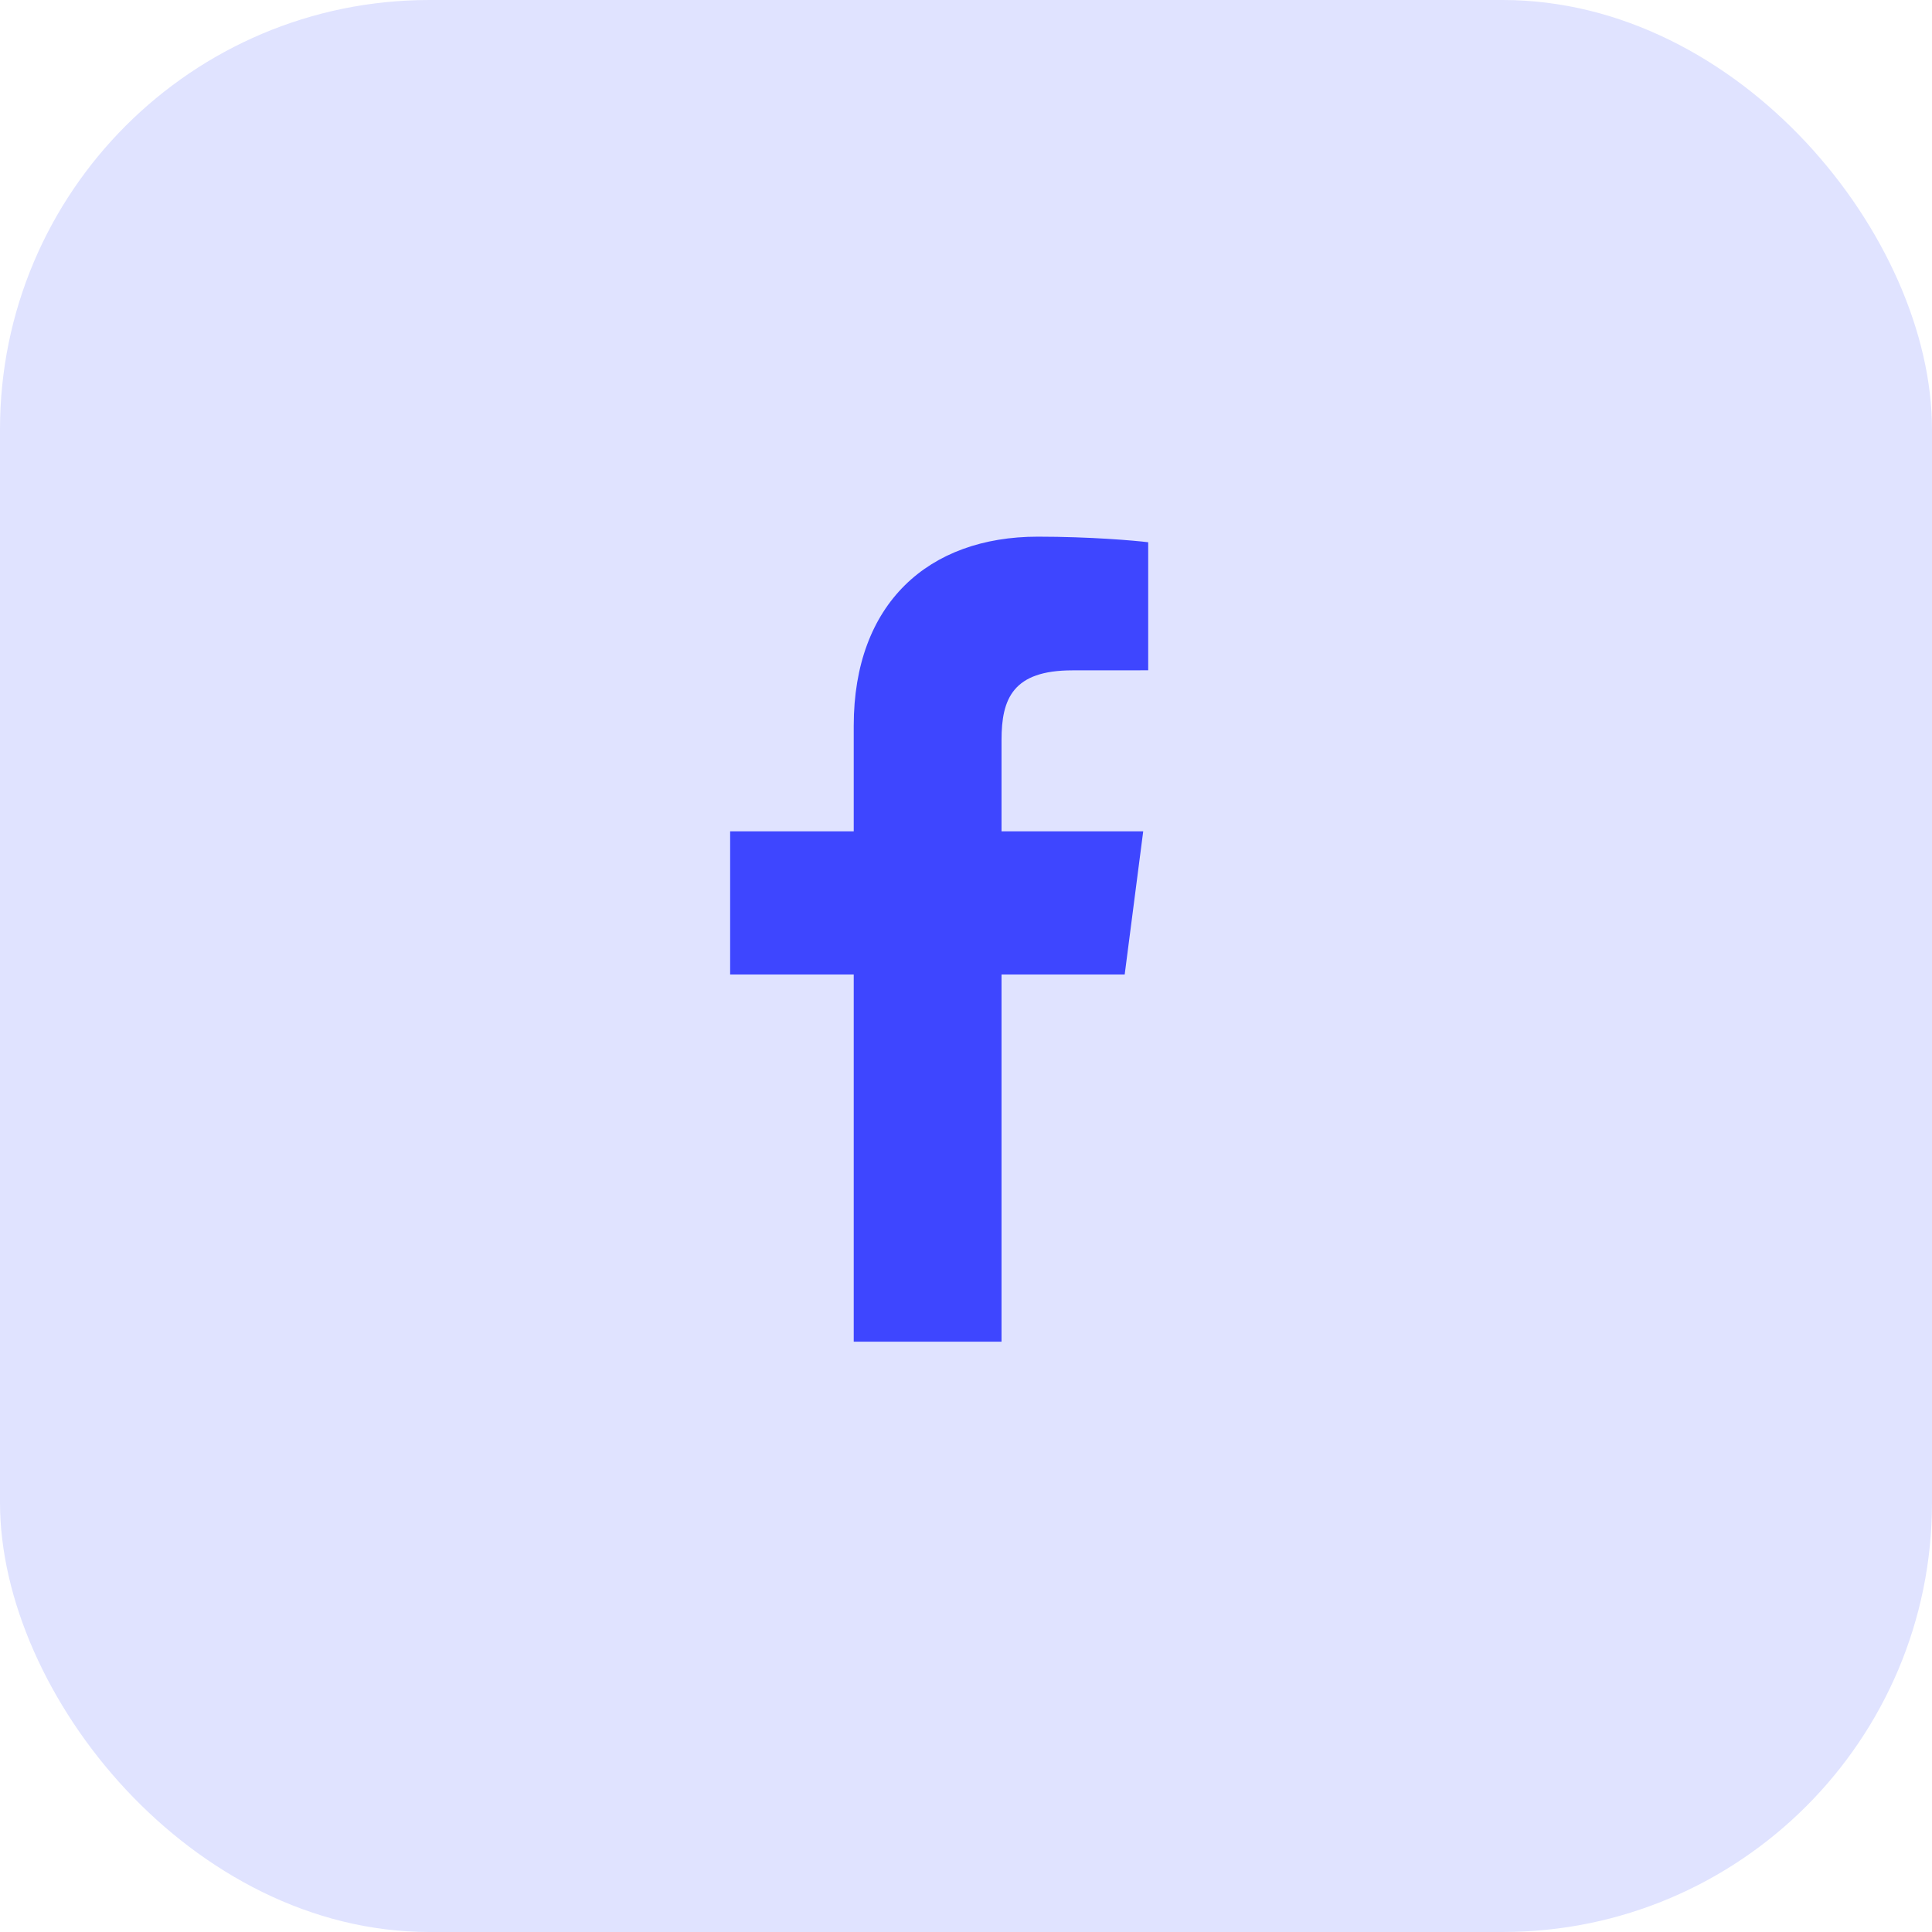 <svg width="36" height="36" viewBox="0 0 36 36" fill="none" xmlns="http://www.w3.org/2000/svg">
<rect width="36" height="36" rx="8" fill="#E0E3FF"/>
<path d="M18.662 25V18.158H20.957L21.302 15.491H18.662V13.789C18.662 13.017 18.875 12.491 19.983 12.491L21.395 12.49V10.104C21.151 10.073 20.313 10 19.338 10C17.302 10 15.908 11.243 15.908 13.524V15.491H13.605V18.158H15.908V25H18.662Z" fill="#3E46FF"/>
</svg>
